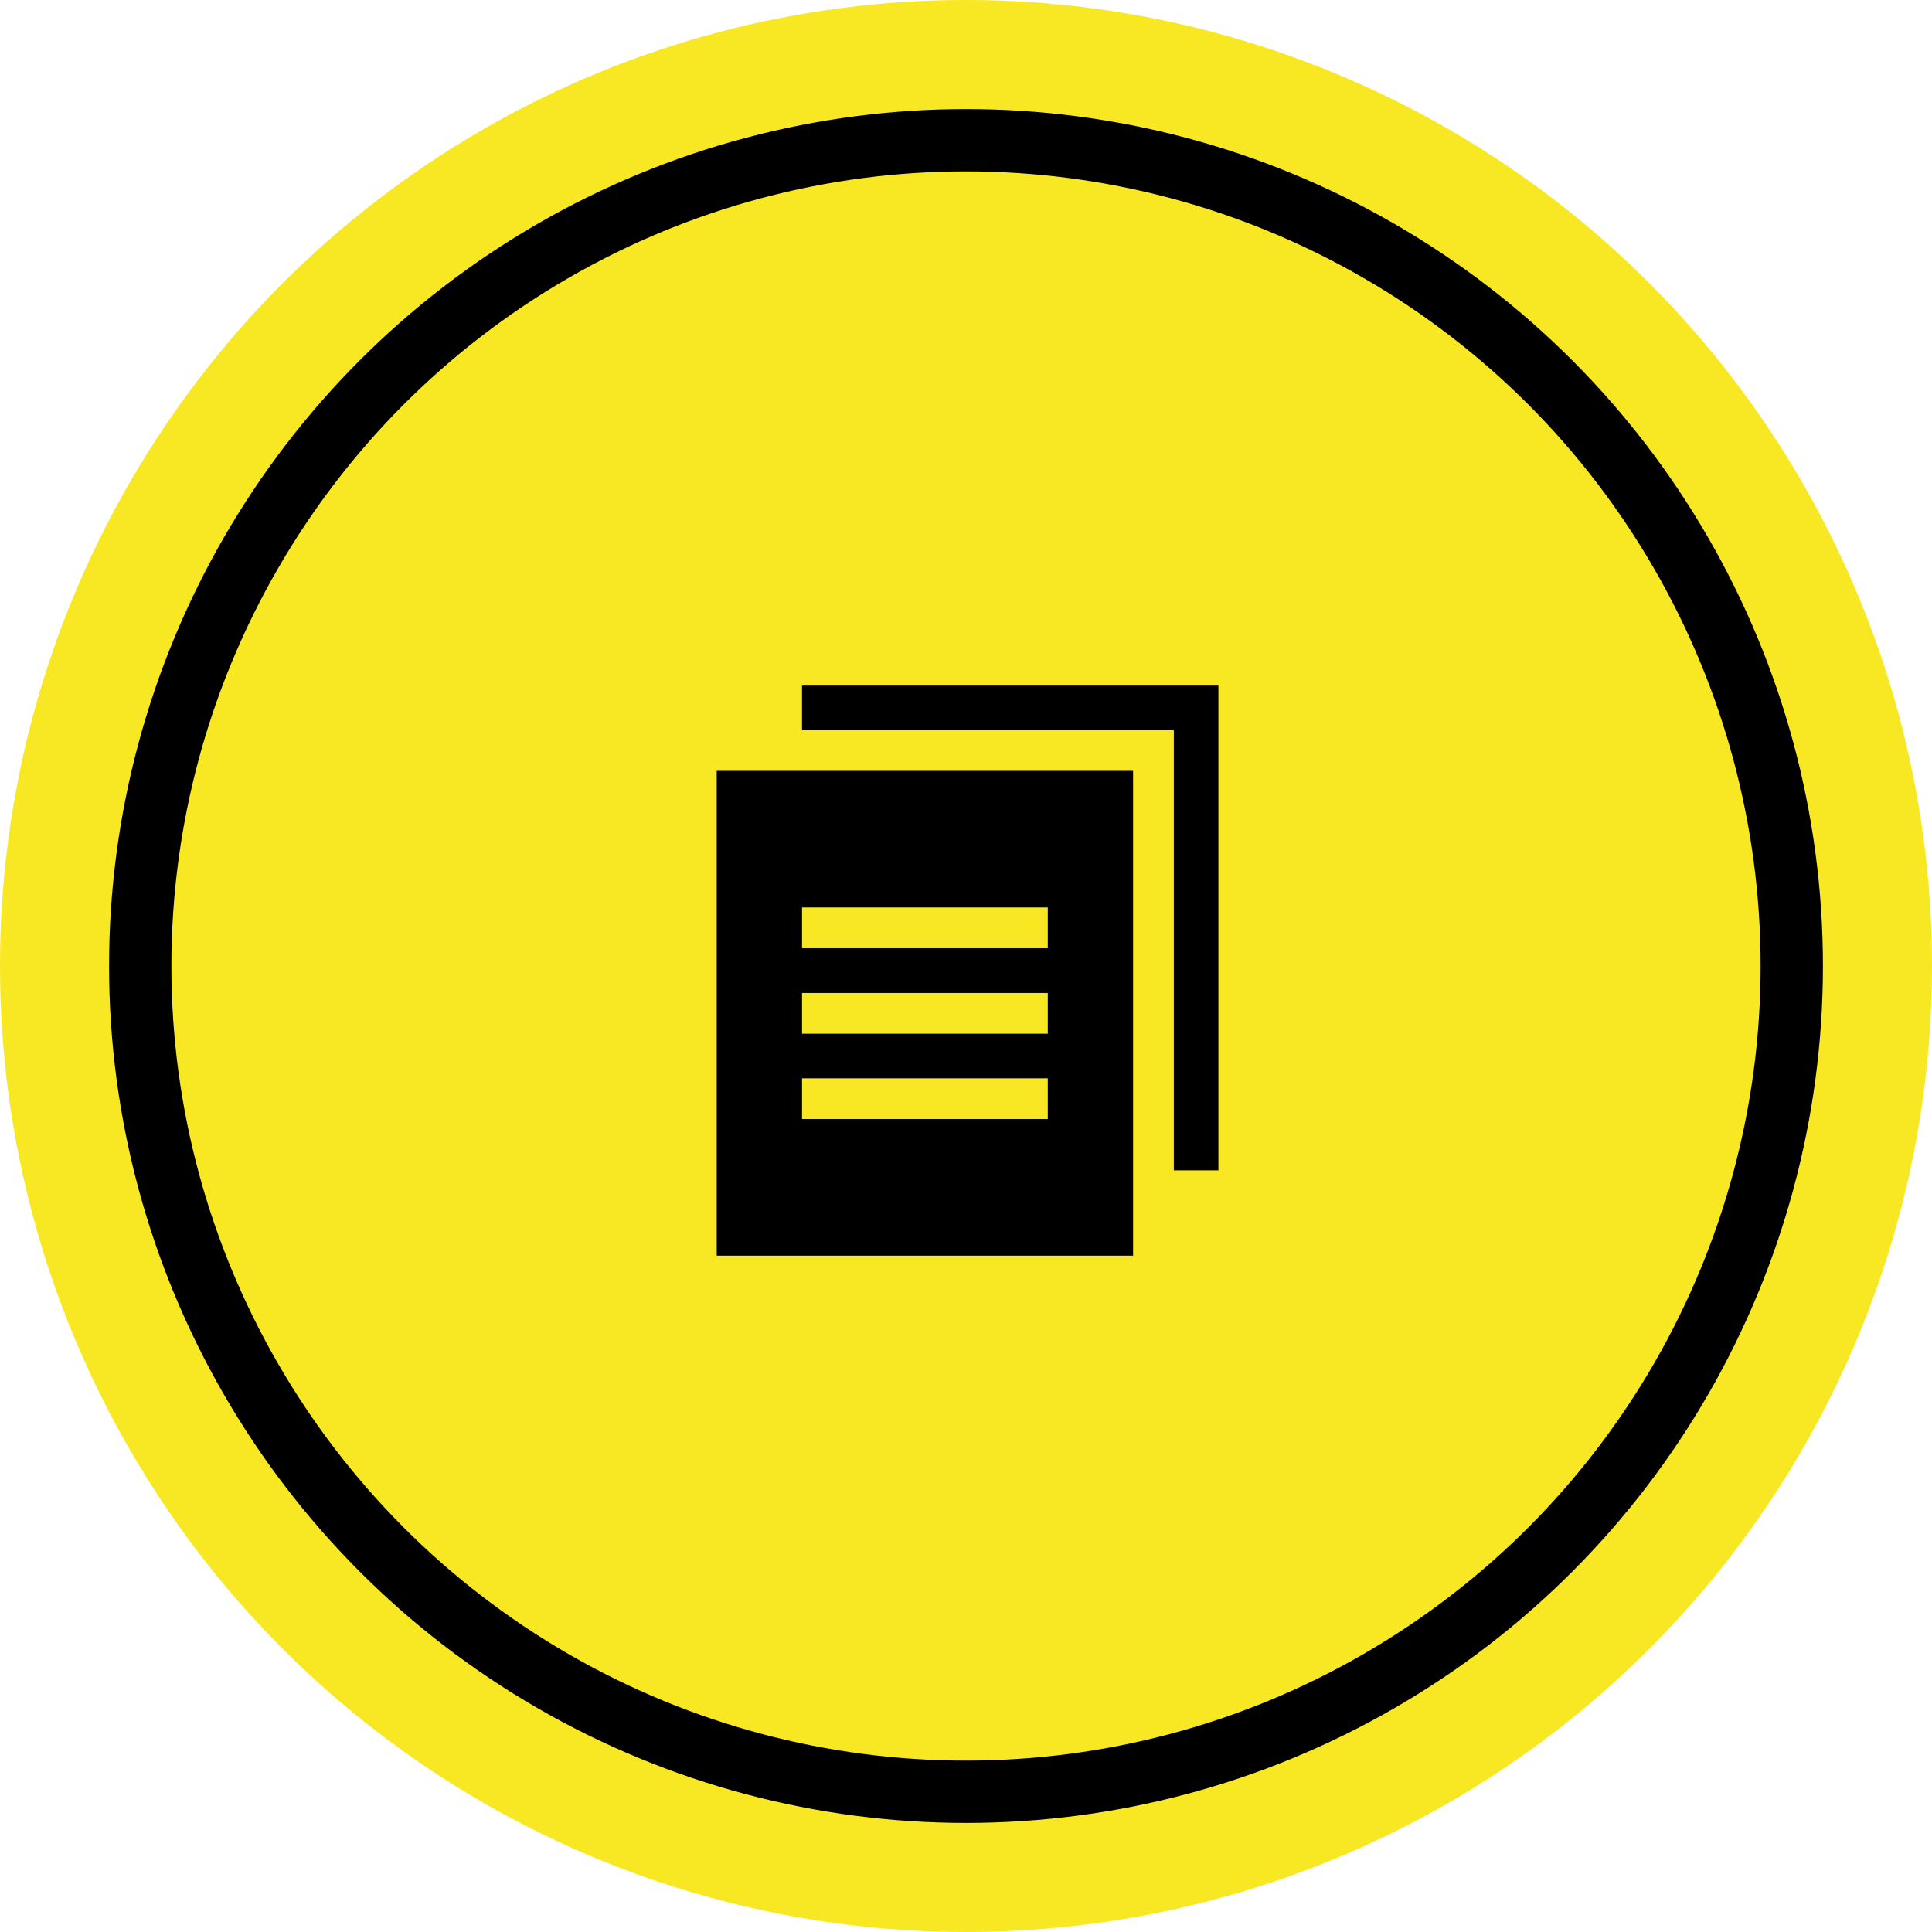 <svg width="124" height="124" viewBox="0 0 124 124" fill="none" xmlns="http://www.w3.org/2000/svg">
<circle cx="62" cy="62" r="62" fill="#F8E823"/>
<circle cx="62" cy="62" r="53" fill="#F8E823" stroke="black" stroke-width="4"/>
<path d="M51.476 46.862H75.338V75.115H78.2V44H51.476V46.862Z" fill="black"/>
<path d="M46 80.591H72.724V49.476H46V80.591ZM51.476 58.244H67.249V60.858H51.476V58.244ZM51.476 63.733H67.249V66.347H51.476V63.733ZM51.476 69.209H67.249V71.822H51.476V69.209Z" fill="black"/>
</svg>
